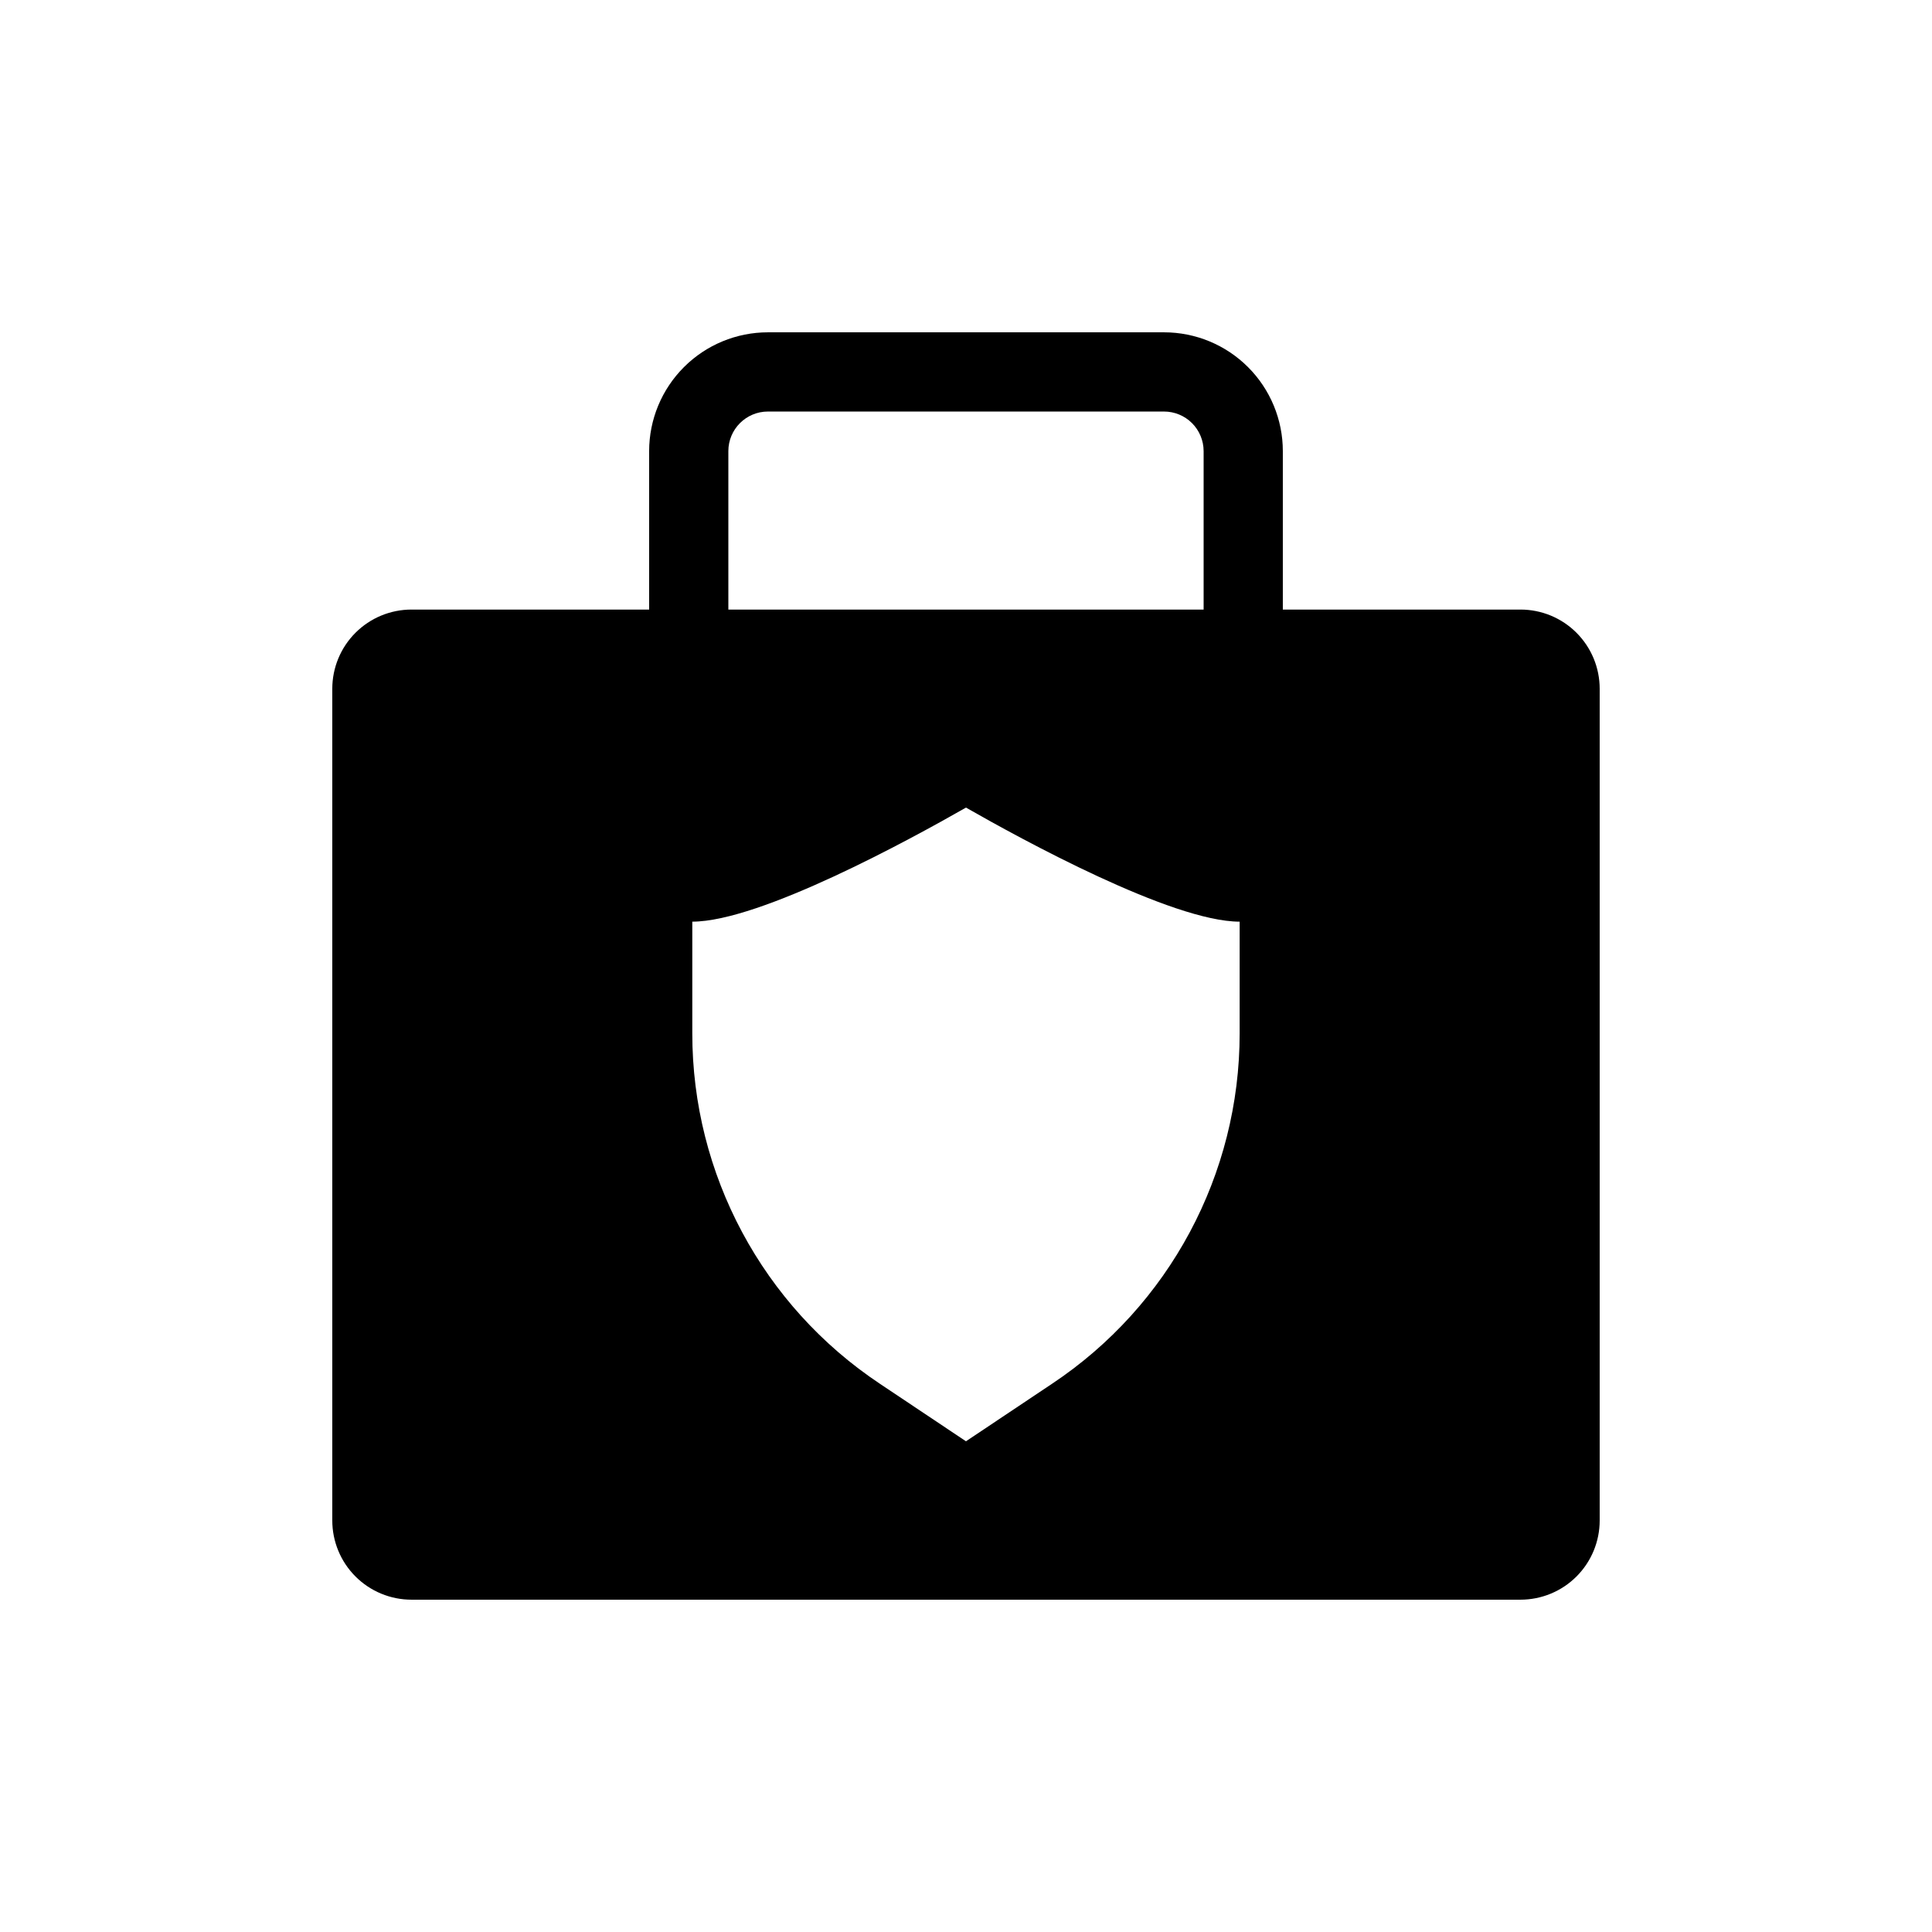 <?xml version="1.0" encoding="UTF-8"?>
<!-- Uploaded to: ICON Repo, www.svgrepo.com, Generator: ICON Repo Mixer Tools -->
<svg fill="#000000" width="800px" height="800px" version="1.1" viewBox="144 144 512 512" xmlns="http://www.w3.org/2000/svg">
 <path d="m546.94 305.54h-62.977v-41.984c0-8.352-3.316-16.359-9.223-22.266-5.902-5.906-13.914-9.223-22.262-9.223h-104.96c-8.352 0-16.363 3.316-22.266 9.223-5.906 5.906-9.223 13.914-9.223 22.266v41.984h-62.977c-5.566 0-10.906 2.211-14.844 6.148s-6.148 9.273-6.148 14.844v220.41c0 5.57 2.211 10.91 6.148 14.844 3.938 3.938 9.277 6.148 14.844 6.148h293.89c5.57 0 10.91-2.211 14.844-6.148 3.938-3.934 6.148-9.273 6.148-14.844v-220.41c0-5.57-2.211-10.906-6.148-14.844-3.934-3.938-9.273-6.148-14.844-6.148zm-209.92-41.984c0-5.797 4.699-10.496 10.496-10.496h104.96c2.781 0 5.453 1.105 7.422 3.074 1.965 1.969 3.074 4.637 3.074 7.422v41.984h-125.95zm135.5 154.29c0.02 37.344-18.656 72.215-49.754 92.891l-22.773 15.219-22.777-15.219c-31.098-20.676-49.773-55.547-49.75-92.891v-29.598c17.945 0 57.832-21.832 72.527-30.227 14.695 8.398 54.578 30.23 72.527 30.23z"/>
</svg>
